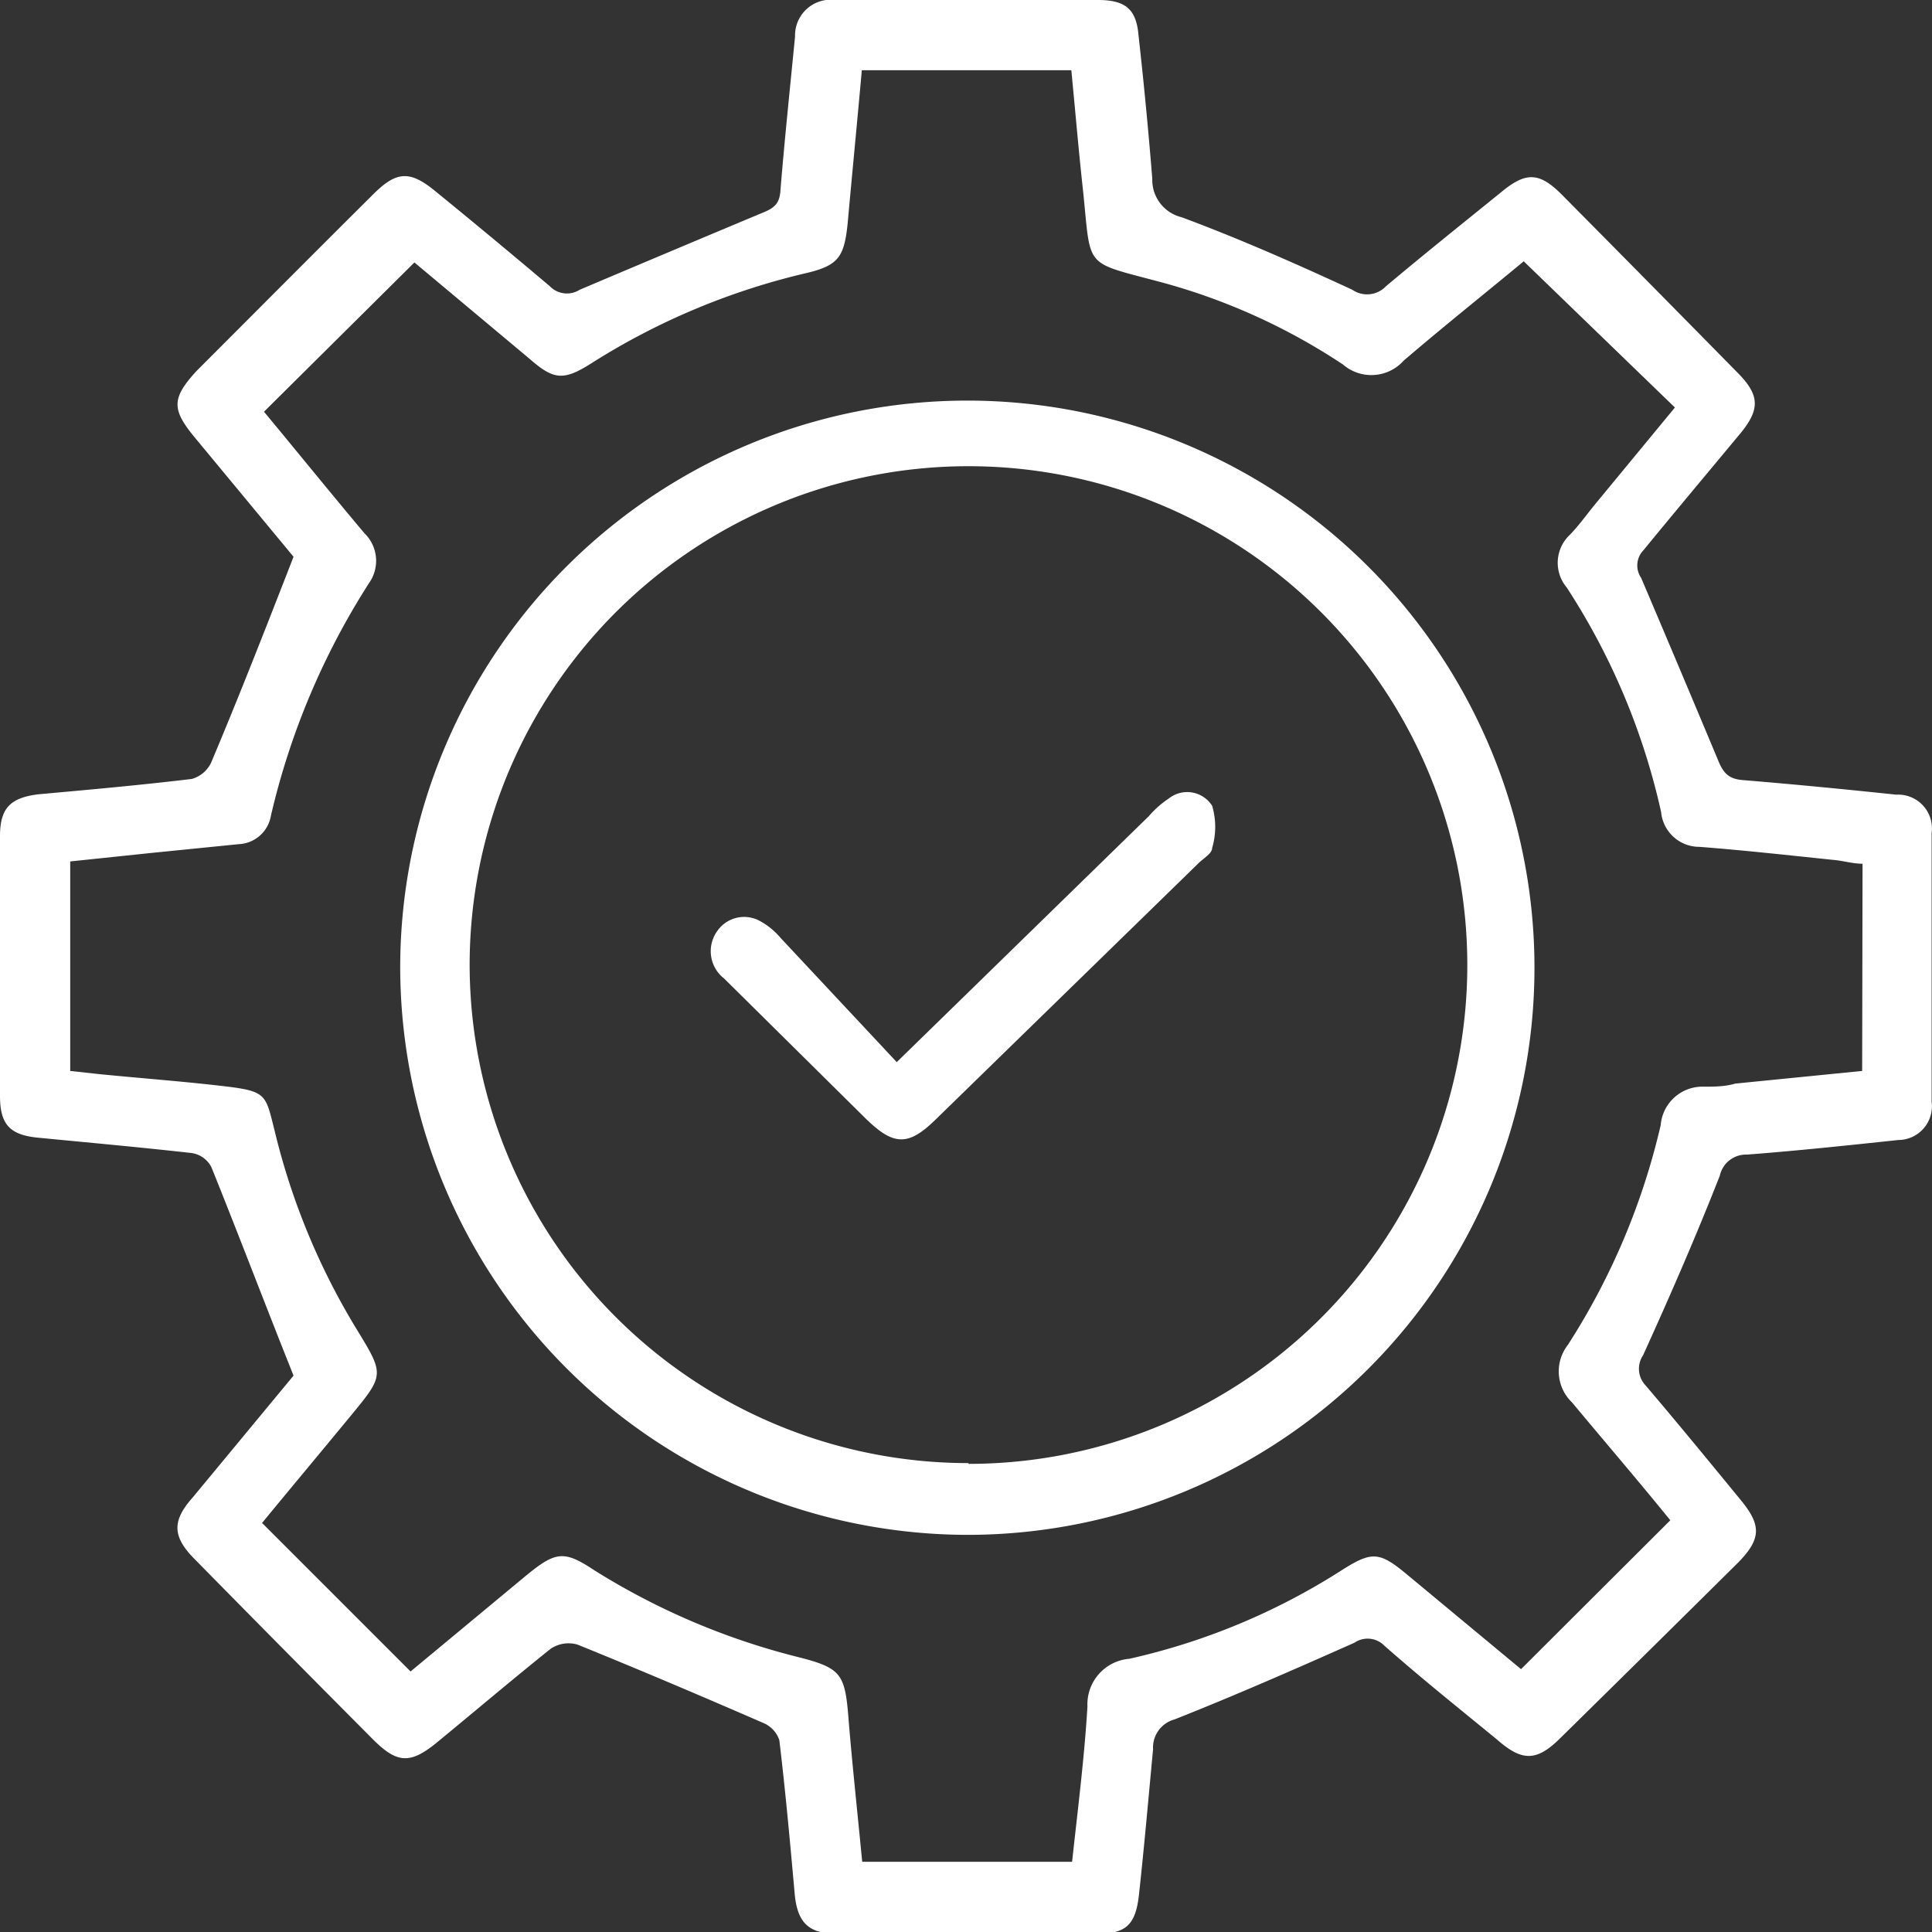 <svg xmlns="http://www.w3.org/2000/svg" viewBox="0 0 50.35 50.35"><rect x="0" y="0" width="50.35" height="50.35" fill="#333333" stroke="none"/><defs><style>.cls-1{fill:#fff;}</style></defs><g id="Layer_2" data-name="Layer 2"><g id="gia_tri" data-name="gia tri"><path class="cls-1" d="M7.65,14.51l-2.6-3.14c-.58-.71-.57-1,.07-1.7C6.66,8.13,8.19,6.59,9.73,5.06c.6-.6.95-.62,1.6-.09q1.51,1.23,3,2.49a.62.62,0,0,0,.78.09q2.36-1,4.75-2c.33-.13.46-.25.48-.6.11-1.34.25-2.67.38-4A.93.93,0,0,1,21.77,0h6.84c.7,0,1,.22,1.06.91q.21,1.88.36,3.75a1,1,0,0,0,.76,1c1.51.56,3,1.22,4.45,1.89a.68.68,0,0,0,.88-.09c1-.84,2-1.64,3-2.45.65-.54,1-.53,1.6.08Q43,7.39,45.3,9.73c.56.57.57.94.06,1.56-.83,1-1.67,2-2.53,3.05a.57.57,0,0,0-.06.72q1,2.35,2,4.74c.14.35.28.5.65.53,1.34.11,2.67.24,4,.38a.88.88,0,0,1,.92,1c0,2.32,0,4.64,0,7a.88.88,0,0,1-.87,1c-1.31.14-2.63.28-3.94.38a.7.7,0,0,0-.71.55c-.62,1.58-1.3,3.14-2,4.68a.63.63,0,0,0,.07.79c.85,1,1.67,2,2.49,3,.53.65.51,1-.07,1.6Q43,43,40.67,45.29c-.62.62-1,.62-1.65.05-1-.82-2-1.62-2.94-2.45a.61.61,0,0,0-.78-.08c-1.55.69-3.1,1.37-4.69,2a.76.76,0,0,0-.56.78c-.12,1.27-.23,2.54-.37,3.81-.09.78-.35,1-1.12,1H21.85c-.78,0-1.07-.29-1.14-1.05-.12-1.34-.24-2.67-.4-4a.74.74,0,0,0-.4-.44c-1.61-.7-3.23-1.39-4.86-2.05a.83.83,0,0,0-.7.11c-1,.8-2,1.65-3,2.47-.66.53-1,.51-1.6-.08Q7.4,43,5.08,40.64c-.59-.59-.6-1-.07-1.6l2.64-3.19C6.91,34,6.22,32.18,5.51,30.42A.69.69,0,0,0,5,30.05c-1.33-.15-2.67-.27-4-.4-.75-.07-1-.35-1-1.09V21.79c0-.74.28-1,1-1.09,1.33-.12,2.67-.24,4-.4a.8.8,0,0,0,.5-.42C6.23,18.15,6.91,16.41,7.65,14.51Zm40.89,8c-.26,0-.51-.08-.76-.1-1.16-.12-2.32-.25-3.49-.34a1,1,0,0,1-1-.91,17.77,17.77,0,0,0-2.46-5.85,1,1,0,0,1,.09-1.38c.22-.23.41-.49.61-.74l2.12-2.57L39.71,6.81c-1,.83-2.08,1.69-3.13,2.59A1.13,1.13,0,0,1,35,9.5a16.17,16.17,0,0,0-4.87-2.18c-1.92-.51-1.69-.33-1.91-2.4-.11-1-.2-2.06-.3-3.09H22.46c-.12,1.35-.25,2.67-.37,4C22,6.7,21.85,6.92,21,7.12a18.14,18.14,0,0,0-5.56,2.33c-.75.48-1,.46-1.64-.1l-3-2.51L6.88,10.73c.83,1,1.72,2.1,2.62,3.17a1,1,0,0,1,.16,1.23,19.32,19.32,0,0,0-2.6,6.13.89.89,0,0,1-.84.74l-2.29.23-2.1.22v5.46l.73.08c1.1.11,2.2.19,3.3.32s1.06.22,1.3,1.17A18,18,0,0,0,9.3,34.65c.72,1.18.72,1.18-.17,2.26s-1.57,1.89-2.3,2.78l3.87,3.87,3-2.49c.79-.65,1-.67,1.8-.14a18.39,18.39,0,0,0,5.32,2.26c1.09.28,1.2.43,1.29,1.56s.24,2.52.36,3.77h5.47c.15-1.38.32-2.71.4-4.05a1.19,1.19,0,0,1,1.09-1.24A17.25,17.25,0,0,0,35,40.9c.75-.47.95-.46,1.64.11l3,2.49,3.89-3.88c-.81-1-1.67-2-2.56-3.07a1.12,1.12,0,0,1-.11-1.5,18.12,18.12,0,0,0,2.42-5.73,1.09,1.09,0,0,1,1.12-1c.27,0,.55,0,.82-.08l3.31-.33Z"/><path class="cls-1" d="M10.43,25.15A14.78,14.78,0,1,1,25.25,40,14.81,14.81,0,0,1,10.43,25.15Zm14.81,13a13,13,0,1,0-13-12.89A13,13,0,0,0,25.24,38.13Z"/><path class="cls-1" d="M23.37,27.68l6.57-6.41a2.52,2.52,0,0,1,.52-.46.77.77,0,0,1,1.13.19,1.94,1.94,0,0,1,0,1.1c0,.15-.25.28-.38.42l-6.81,6.64c-.72.71-1.1.71-1.83,0L18.87,25.5a.9.9,0,0,1-.16-1.26A.85.85,0,0,1,19.8,24a1.87,1.87,0,0,1,.54.44Z"/></g></g></svg>